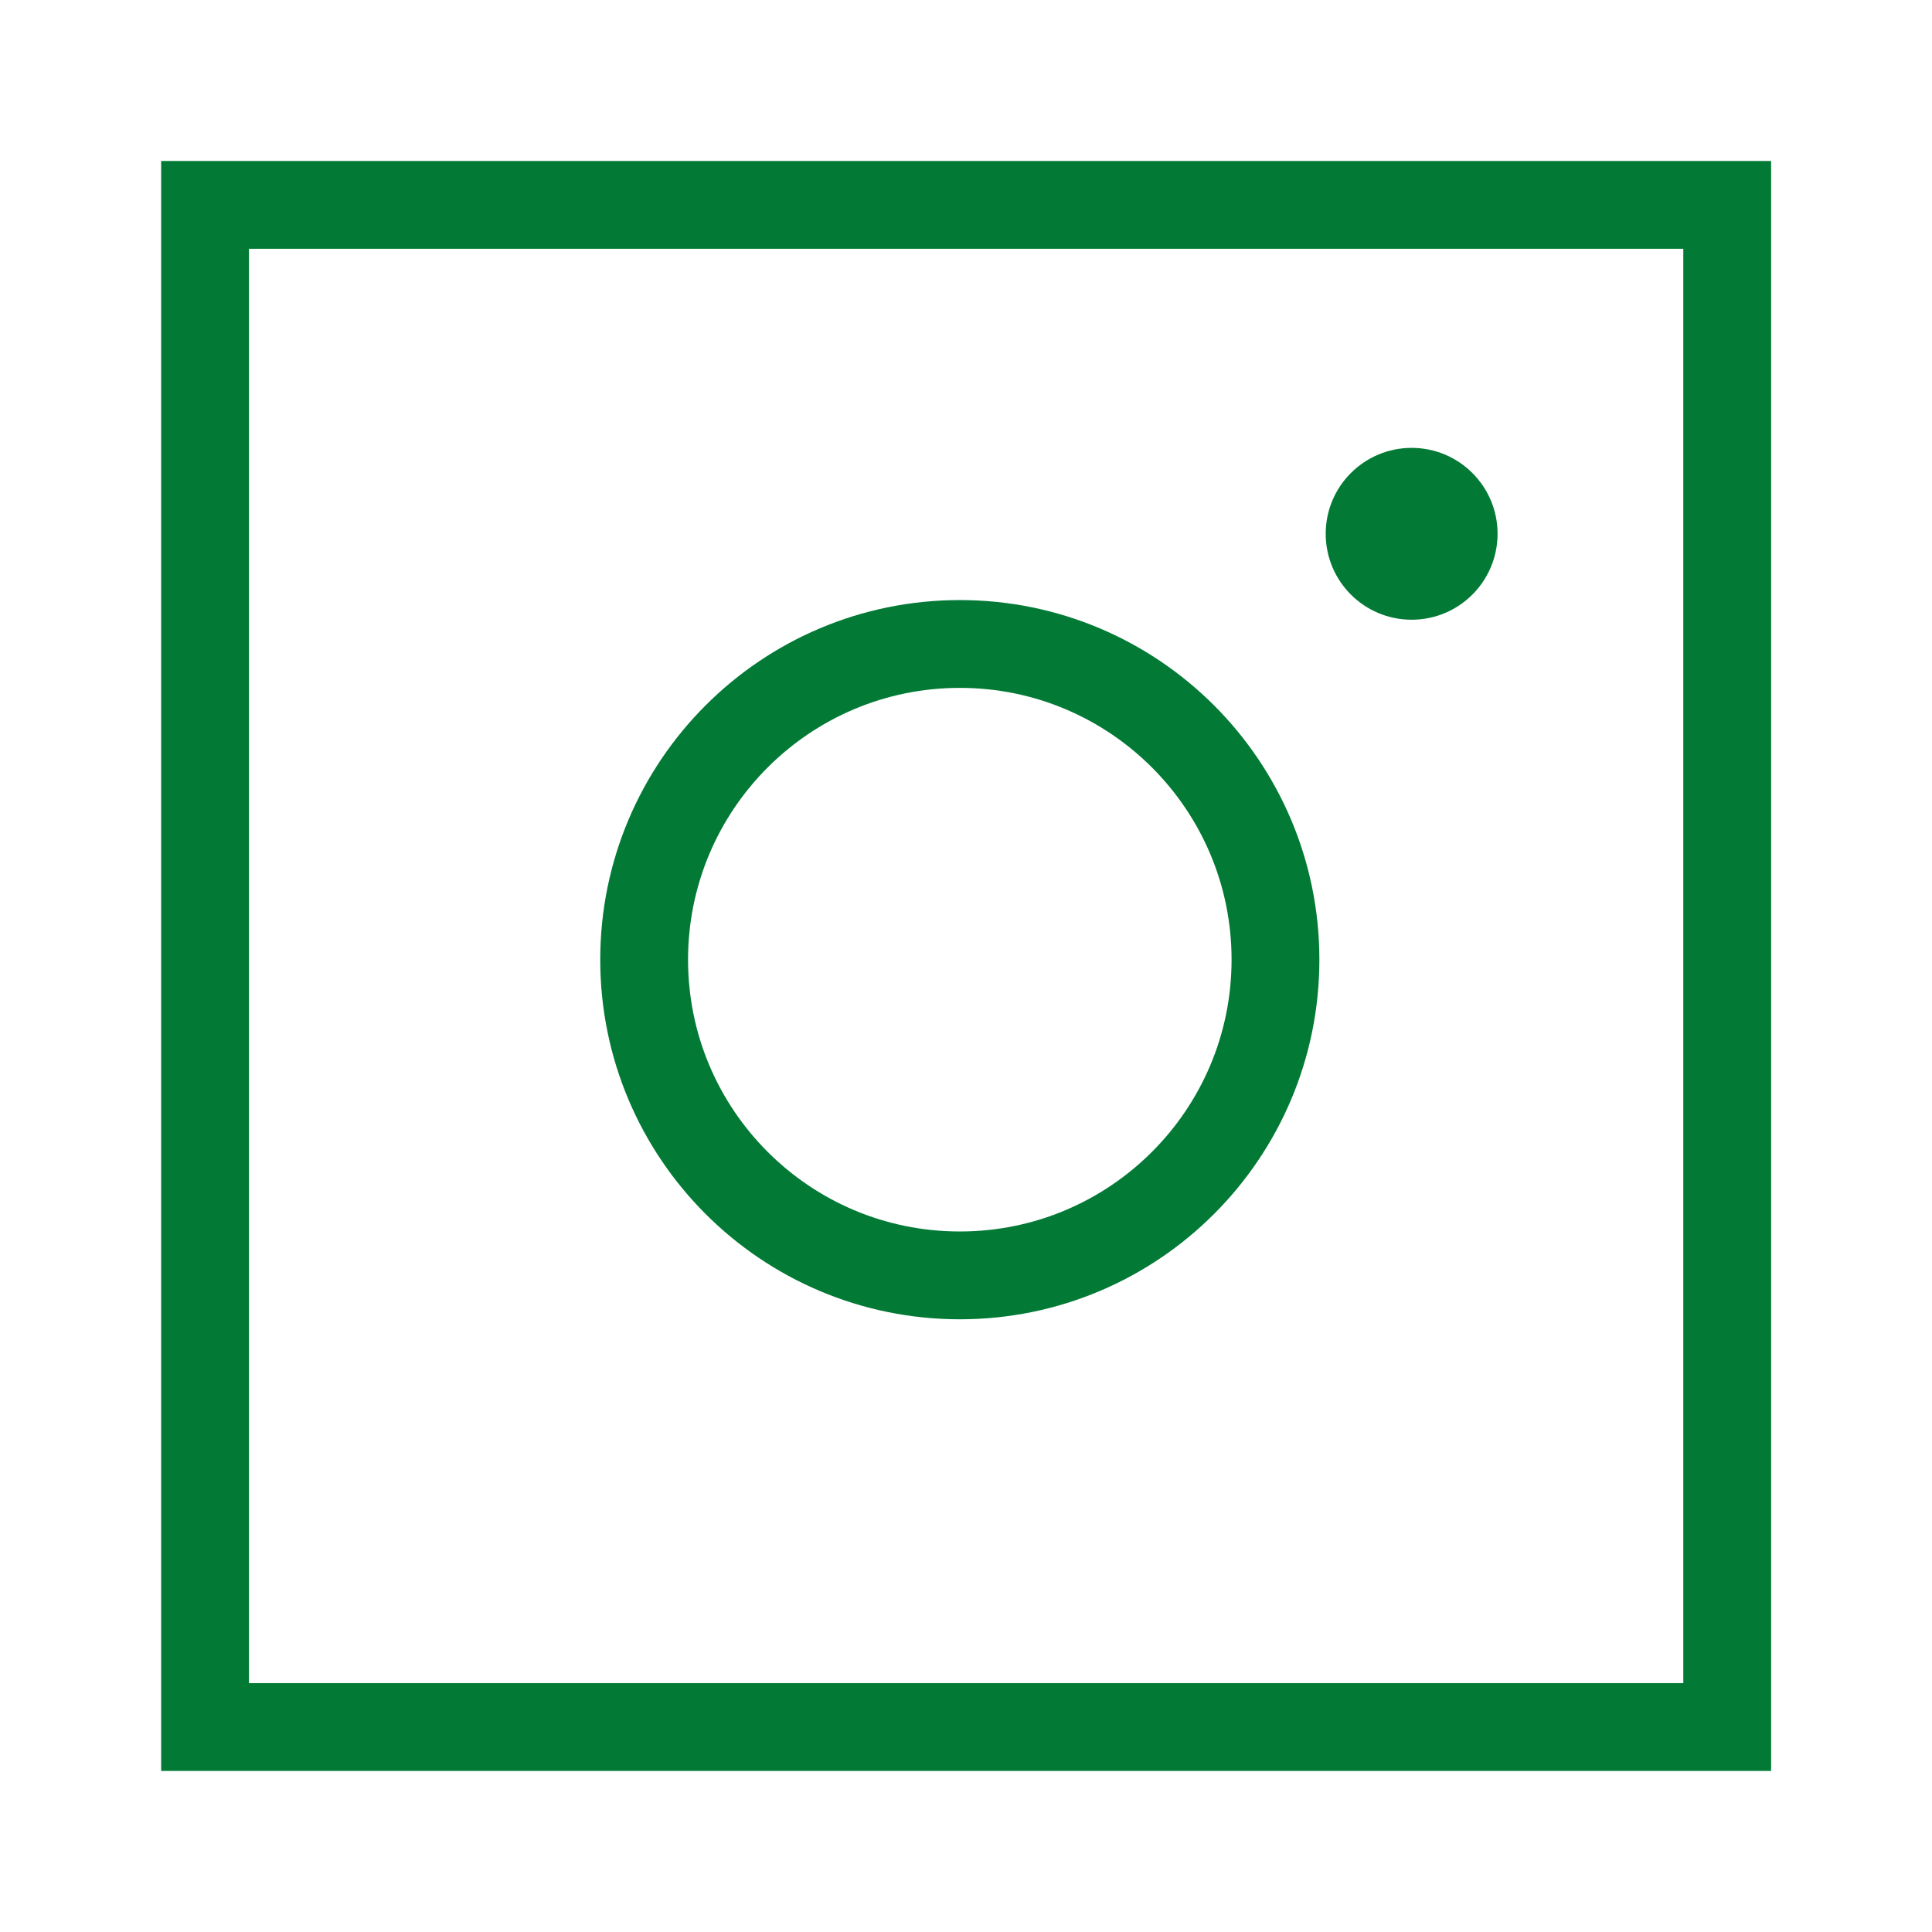 <svg width="22" height="22" viewBox="0 0 22 22" fill="none" xmlns="http://www.w3.org/2000/svg">
<rect x="2.335" y="2.333" width="17.333" height="17.333" stroke="#027A35"/>
<path d="M14.524 10.928C14.524 8.943 12.915 7.333 10.93 7.333C8.944 7.333 7.335 8.943 7.335 10.928C7.335 12.913 8.944 14.523 10.93 14.523C12.915 14.523 14.524 12.913 14.524 10.928Z" stroke="#027A35" stroke-miterlimit="22.926" stroke-linecap="round" stroke-linejoin="round"/>
<path d="M17.053 6.078C17.053 5.538 16.615 5.1 16.075 5.1C15.534 5.1 15.096 5.538 15.096 6.078C15.096 6.619 15.534 7.057 16.075 7.057C16.615 7.057 17.053 6.619 17.053 6.078Z" fill="#027A35"/>
</svg>
